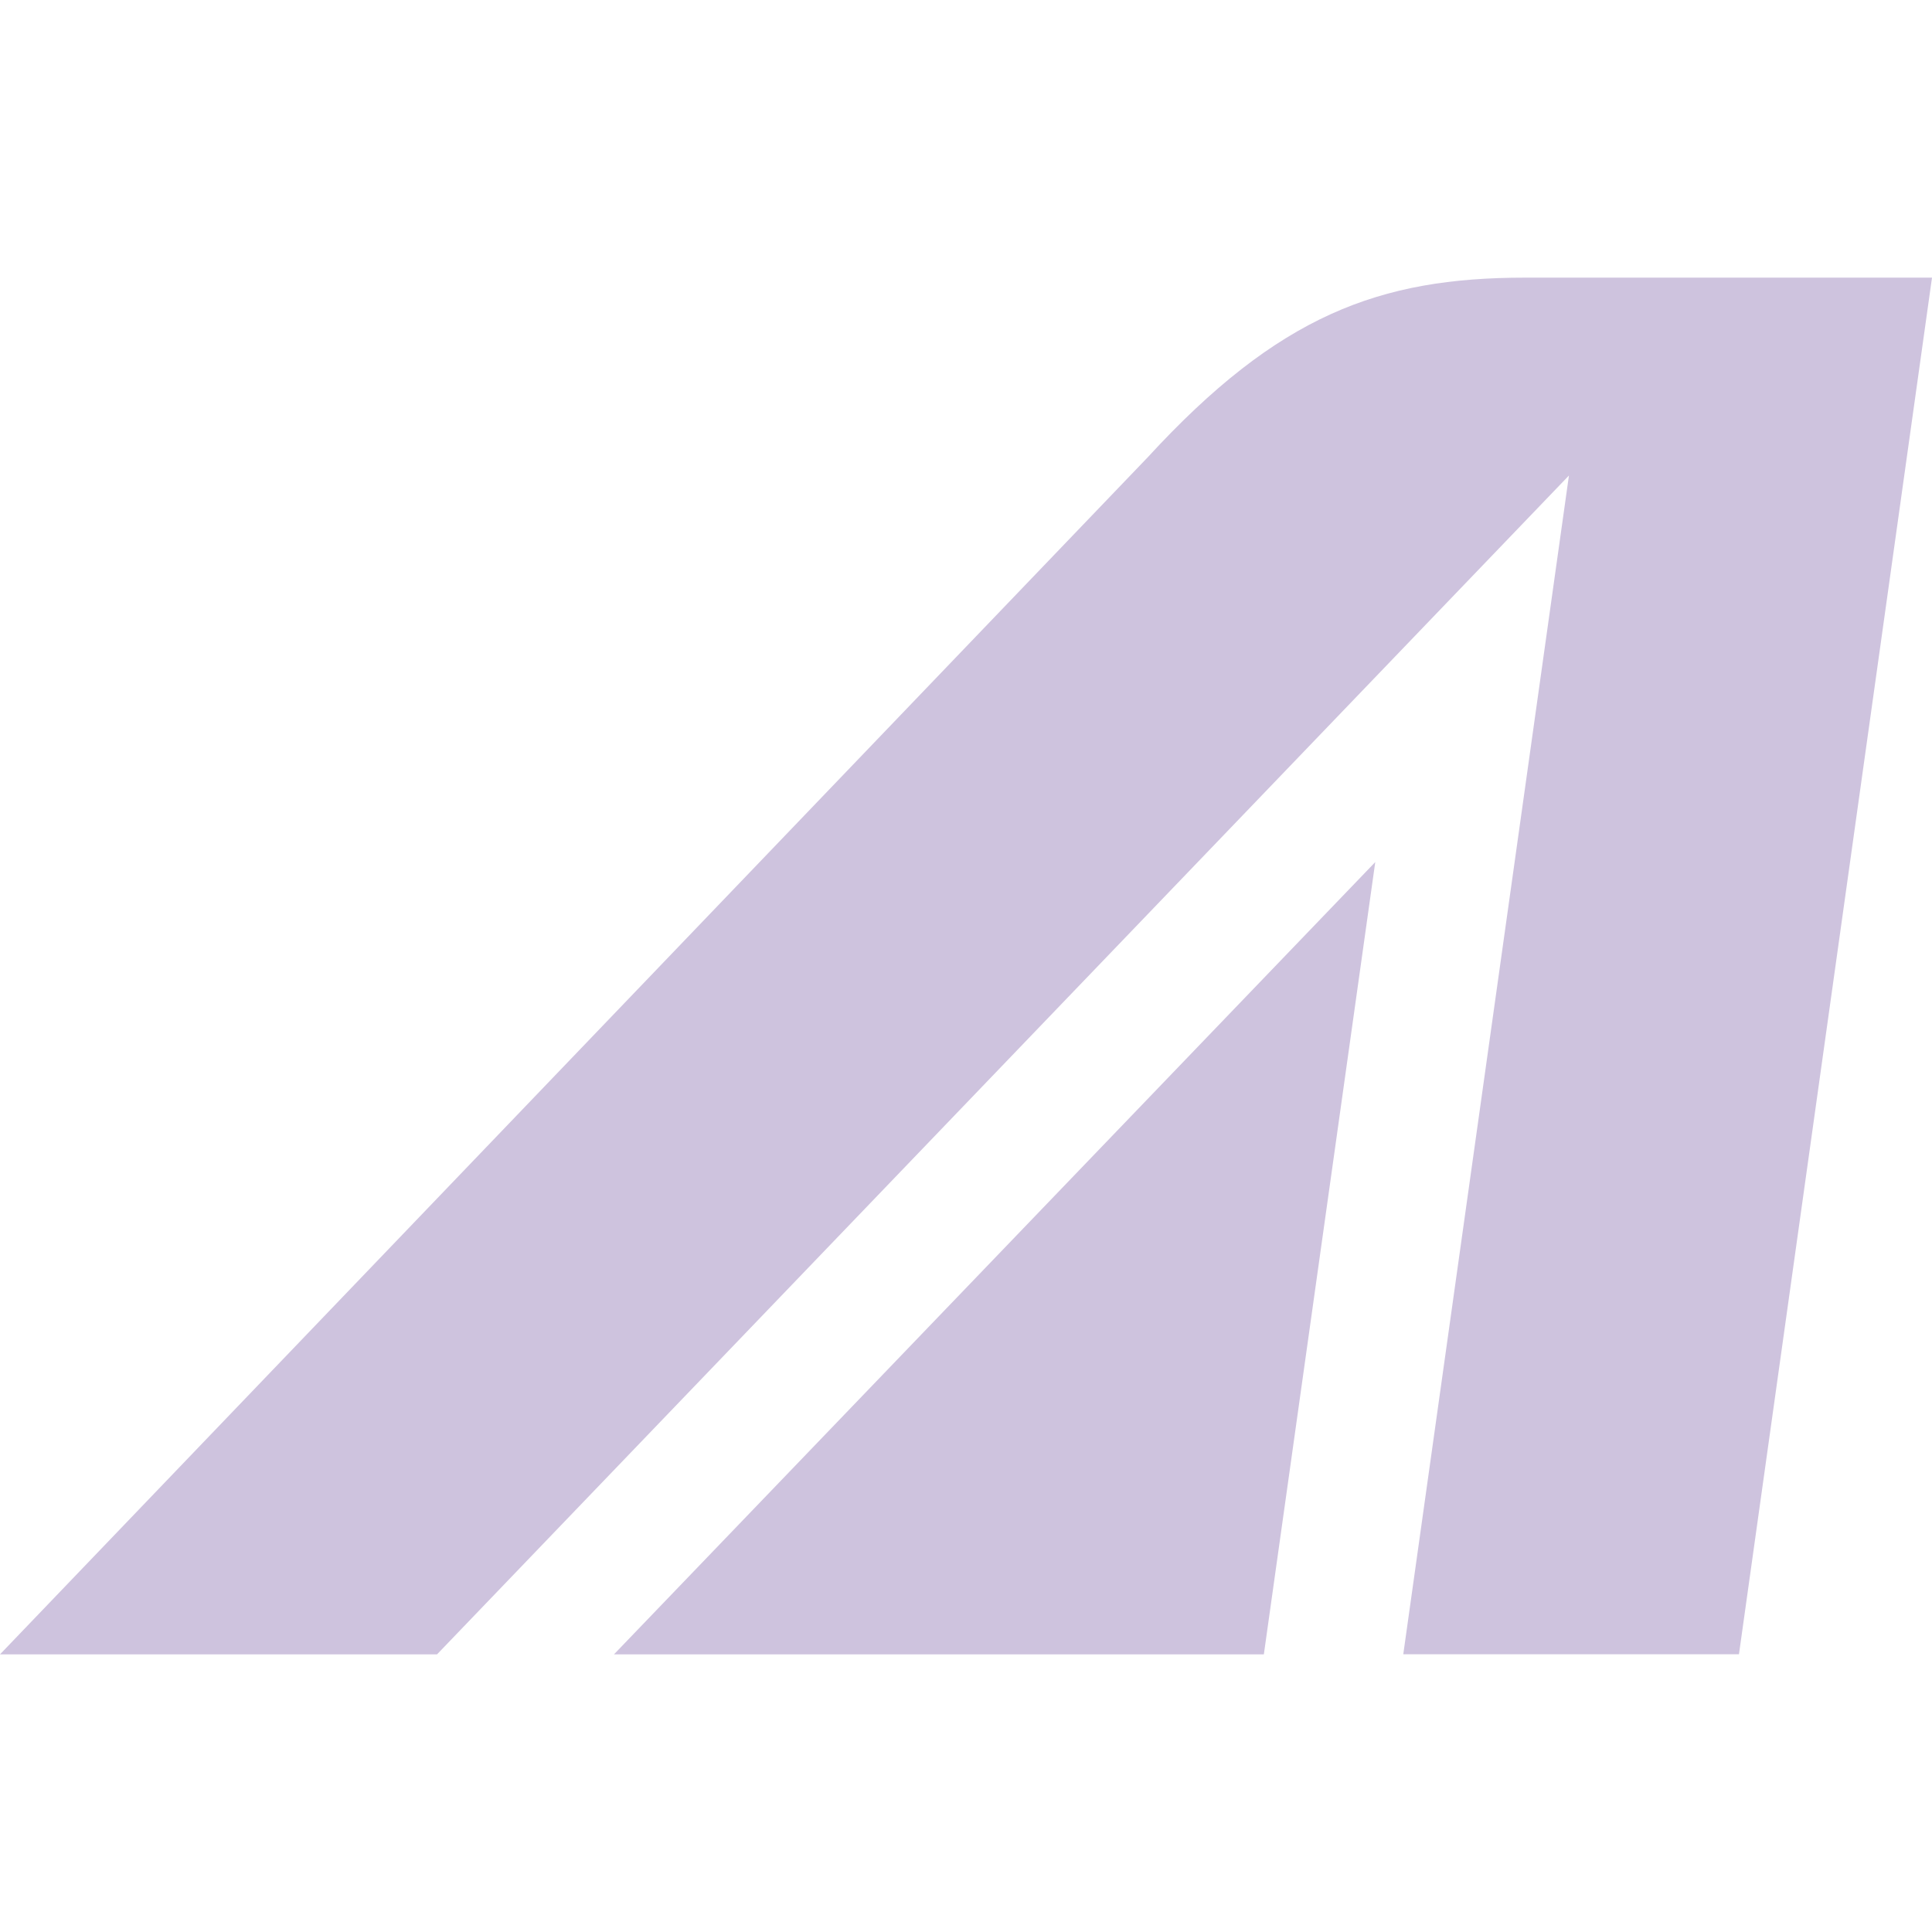<svg role="img" width="32px" height="32px" viewBox="0 0 24 24" xmlns="http://www.w3.org/2000/svg"><title>Alitalia</title><path fill="#cec3de" d="M5.429 20.551H0l14.257-14.87c1.622-1.765 2.878-2.232 4.686-2.232H24L21.602 20.55h-4.17L19.49 5.907M15.7 20.551l1.384-9.842-9.457 9.842Z"/></svg>